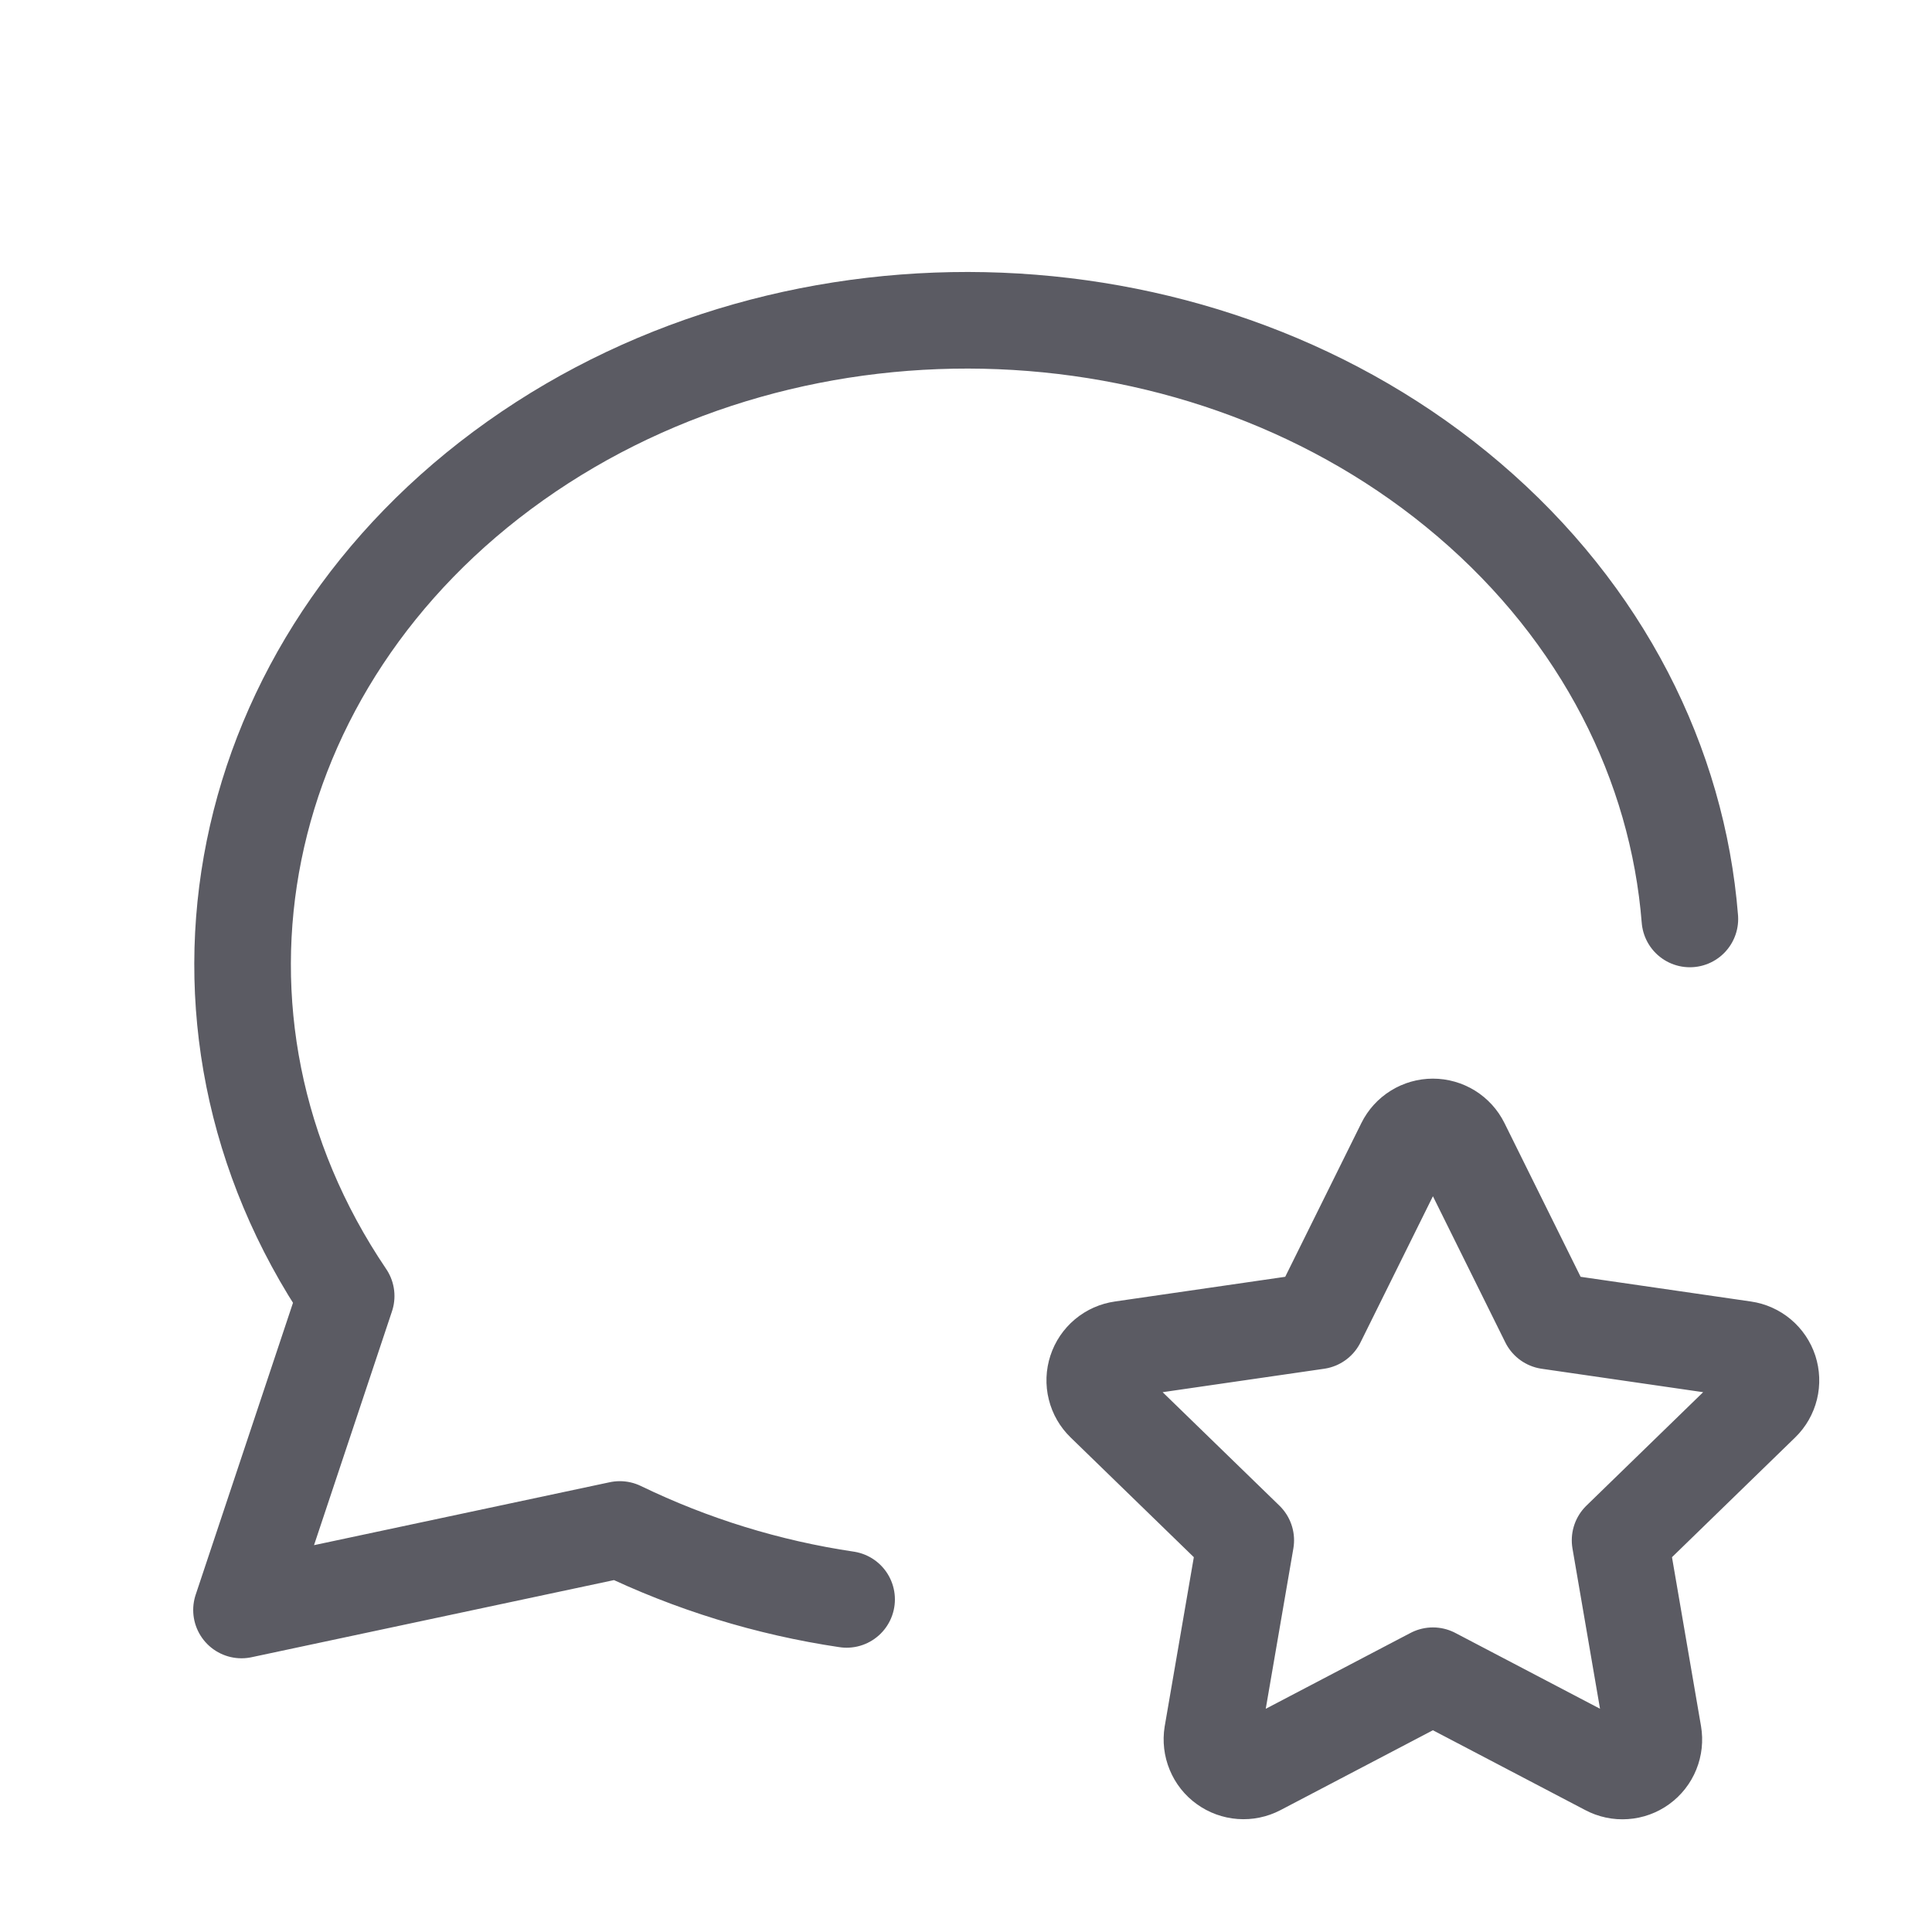 <svg width="40" height="40" viewBox="0 0 40 40" fill="none" xmlns="http://www.w3.org/2000/svg">
<path d="M17.528 33.114C15.899 32.872 14.316 32.384 12.833 31.666L5 33.333L7.167 26.833C3.293 21.105 4.79 13.713 10.667 9.543C16.543 5.375 24.983 5.716 30.408 10.343C33.185 12.711 34.732 15.826 34.987 19.026M29.667 34.694L26.047 36.591C25.939 36.647 25.818 36.672 25.698 36.663C25.577 36.654 25.461 36.612 25.363 36.541C25.264 36.471 25.188 36.374 25.142 36.262C25.095 36.15 25.081 36.027 25.1 35.908L25.792 31.89L22.863 29.044C22.776 28.96 22.714 28.853 22.685 28.735C22.655 28.617 22.66 28.493 22.698 28.377C22.735 28.262 22.805 28.159 22.898 28.081C22.991 28.003 23.105 27.953 23.225 27.936L27.272 27.349L29.082 23.695C29.136 23.586 29.219 23.494 29.323 23.43C29.426 23.366 29.545 23.332 29.667 23.332C29.788 23.332 29.907 23.366 30.011 23.43C30.114 23.494 30.198 23.586 30.252 23.695L32.062 27.349L36.108 27.936C36.228 27.953 36.341 28.004 36.434 28.082C36.527 28.16 36.596 28.263 36.634 28.378C36.671 28.493 36.676 28.617 36.647 28.735C36.618 28.852 36.557 28.96 36.47 29.044L33.542 31.89L34.232 35.906C34.252 36.026 34.239 36.149 34.193 36.262C34.148 36.374 34.071 36.472 33.973 36.543C33.874 36.615 33.758 36.657 33.636 36.665C33.515 36.674 33.394 36.648 33.287 36.591L29.667 34.694Z" stroke="#161621" stroke-opacity="0.7" stroke-width="2" stroke-linecap="round" stroke-linejoin="round"/>
</svg>
